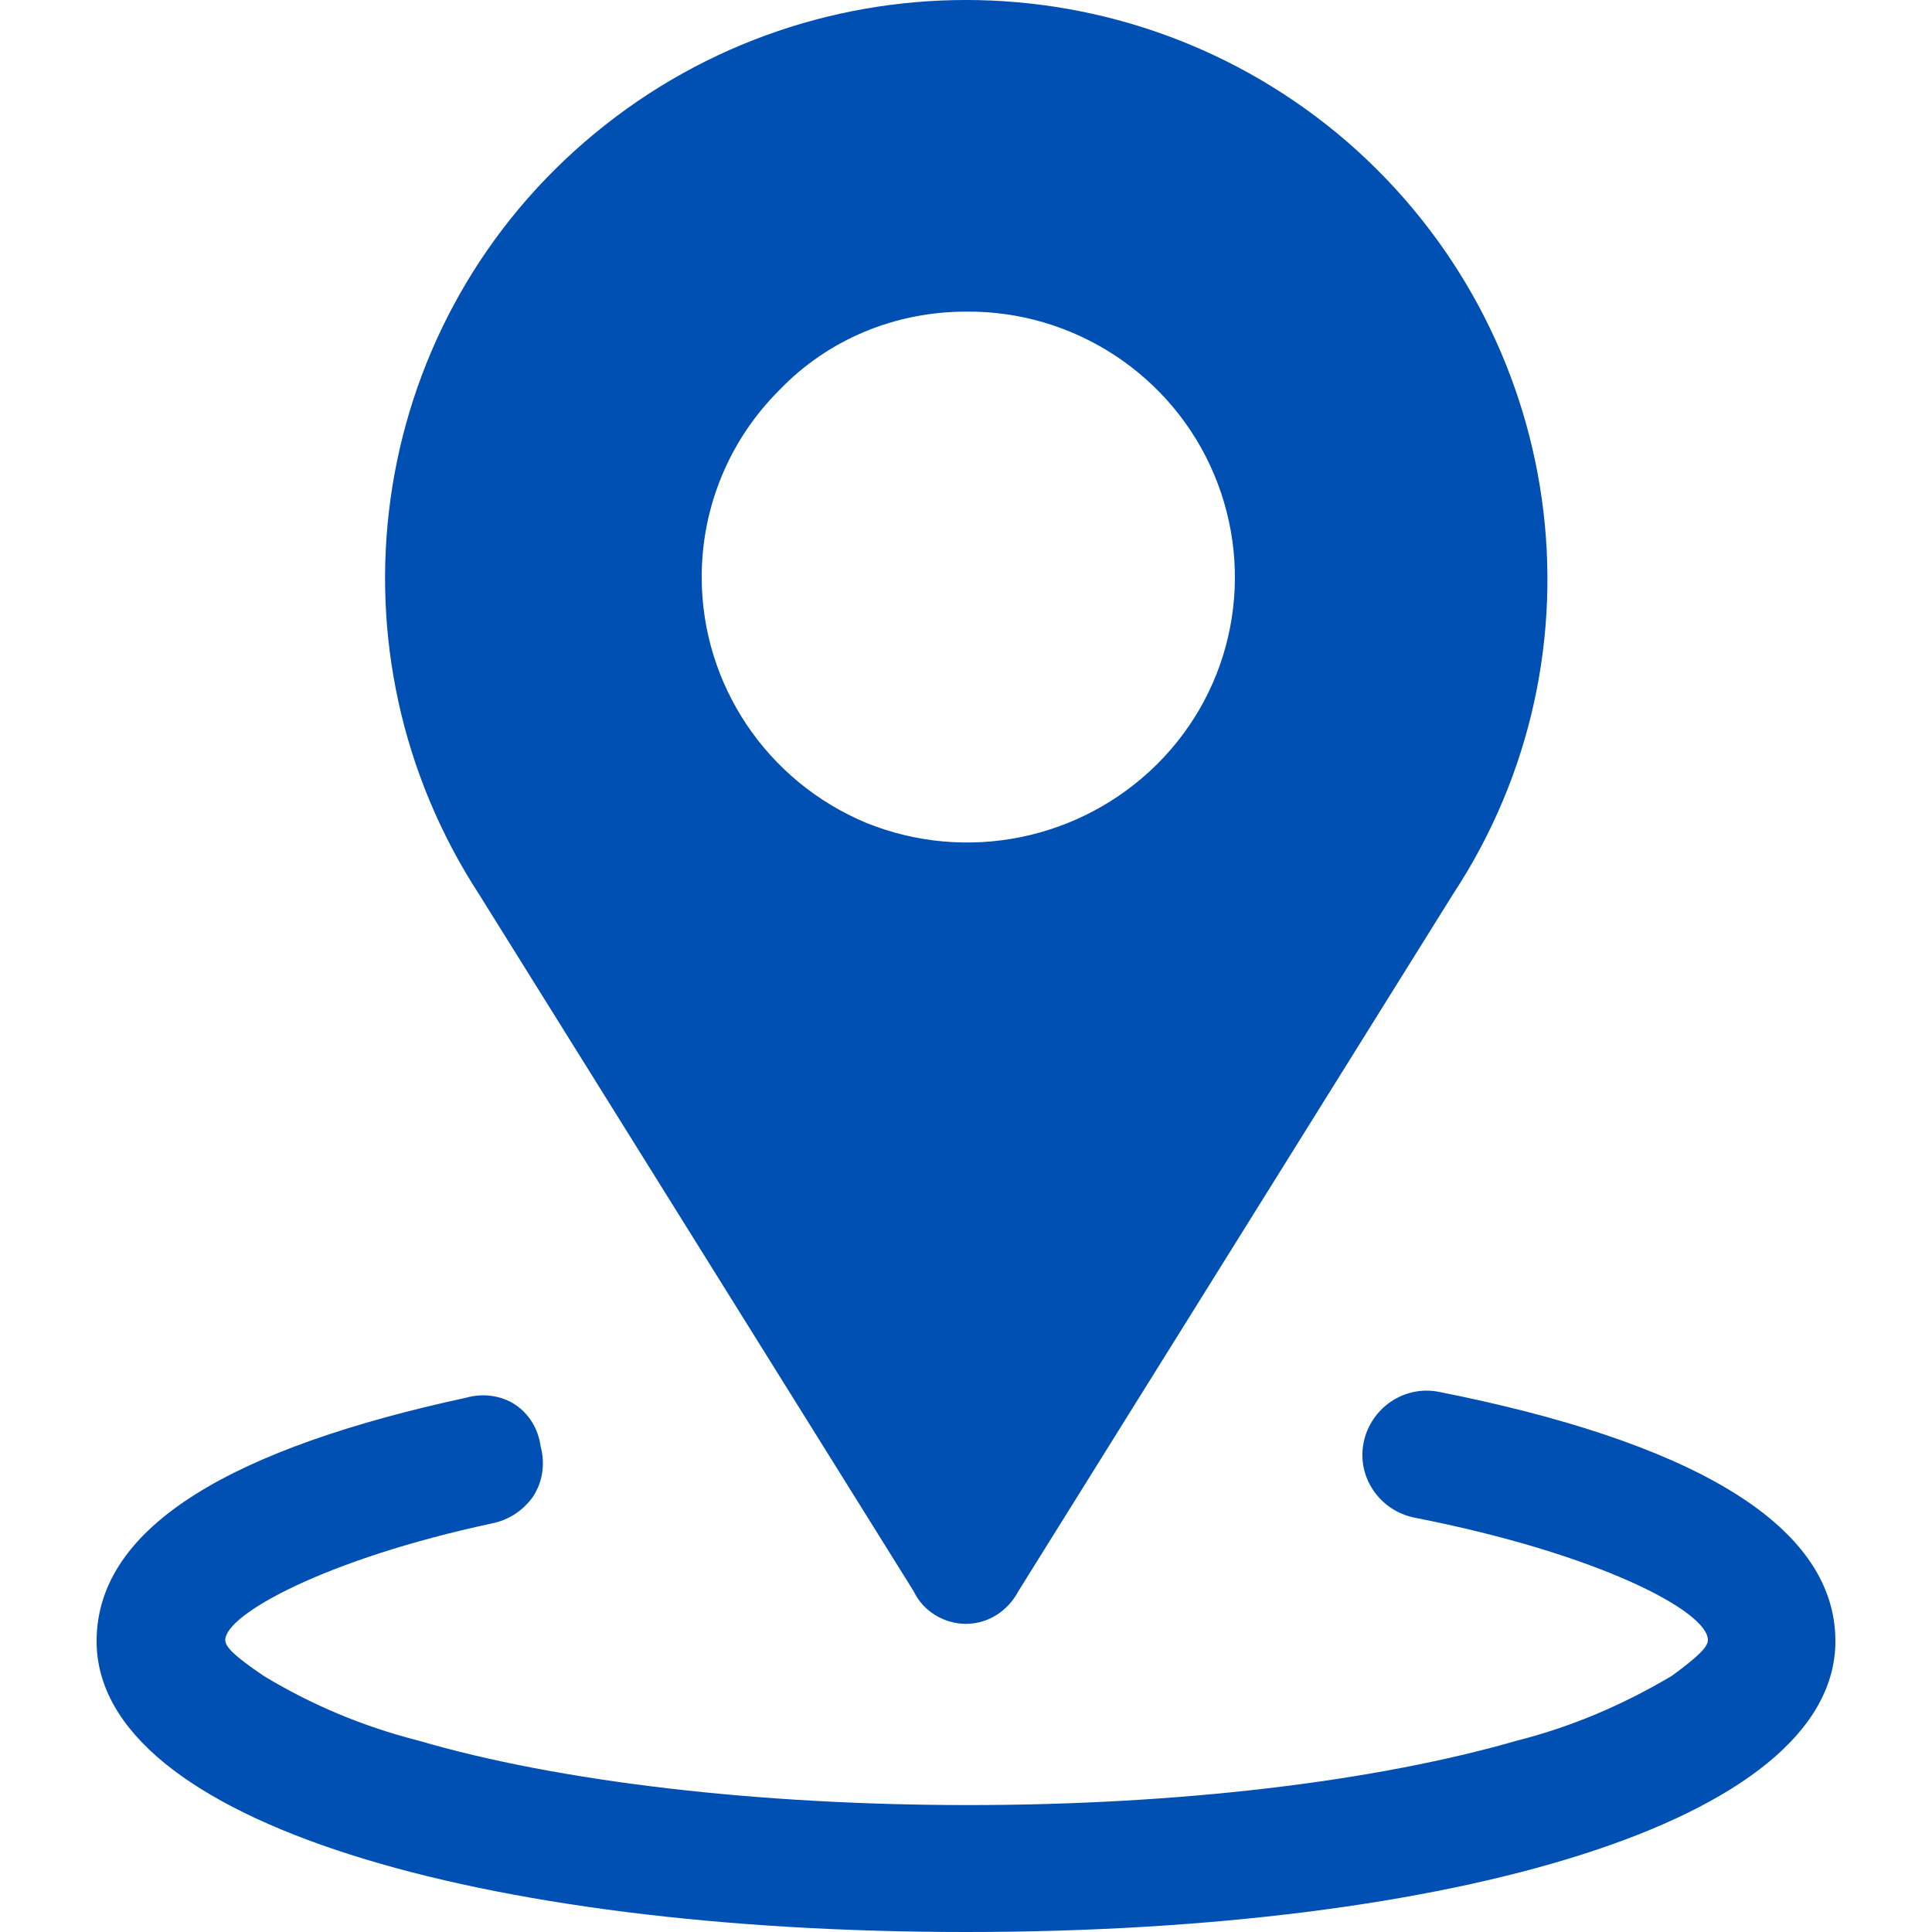 <svg width="40" height="40" viewBox="0 0 40 40" fill="none" xmlns="http://www.w3.org/2000/svg">
<g id="Icon_dm_xz">
<path id="Vector" d="M29.792 28.817C29.072 28.674 28.376 29.152 28.232 29.869C28.088 30.585 28.568 31.278 29.288 31.422C33.08 32.163 35.36 33.357 35.36 33.955C35.36 34.098 35.168 34.289 34.616 34.695C33.608 35.293 32.552 35.747 31.424 36.033C28.448 36.894 24.368 37.372 20.048 37.372C15.728 37.372 11.576 36.894 8.648 36.033C7.52 35.747 6.44 35.293 5.456 34.695C4.856 34.289 4.664 34.098 4.664 33.955C4.664 33.429 6.728 32.282 10.184 31.541C10.537 31.471 10.847 31.265 11.048 30.968C11.24 30.657 11.288 30.299 11.192 29.94C11.144 29.582 10.952 29.271 10.664 29.08C10.376 28.889 9.992 28.841 9.656 28.937C4.904 29.964 2 31.565 2 33.978C2 37.73 9.992 40 20 40C30.008 40 38 37.73 38 33.978C38 31.493 34.856 29.821 29.792 28.817ZM9.92 18.518L18.92 32.951C19.112 33.357 19.544 33.62 20 33.62C20.456 33.62 20.864 33.357 21.08 32.951L30.08 18.518C33.368 13.524 32.432 6.882 27.896 2.939C23.36 -0.98 16.64 -0.98 12.104 2.939C7.568 6.858 6.656 13.501 9.92 18.518ZM20 6.452C22.232 6.428 24.272 7.766 25.136 9.821C26 11.876 25.544 14.241 23.96 15.818C22.376 17.395 20 17.873 17.936 17.037C15.872 16.177 14.528 14.17 14.528 11.947C14.528 10.49 15.104 9.104 16.136 8.076C17.144 7.025 18.536 6.452 20 6.452Z" fill="#0050B3"/>
</g>
</svg>
